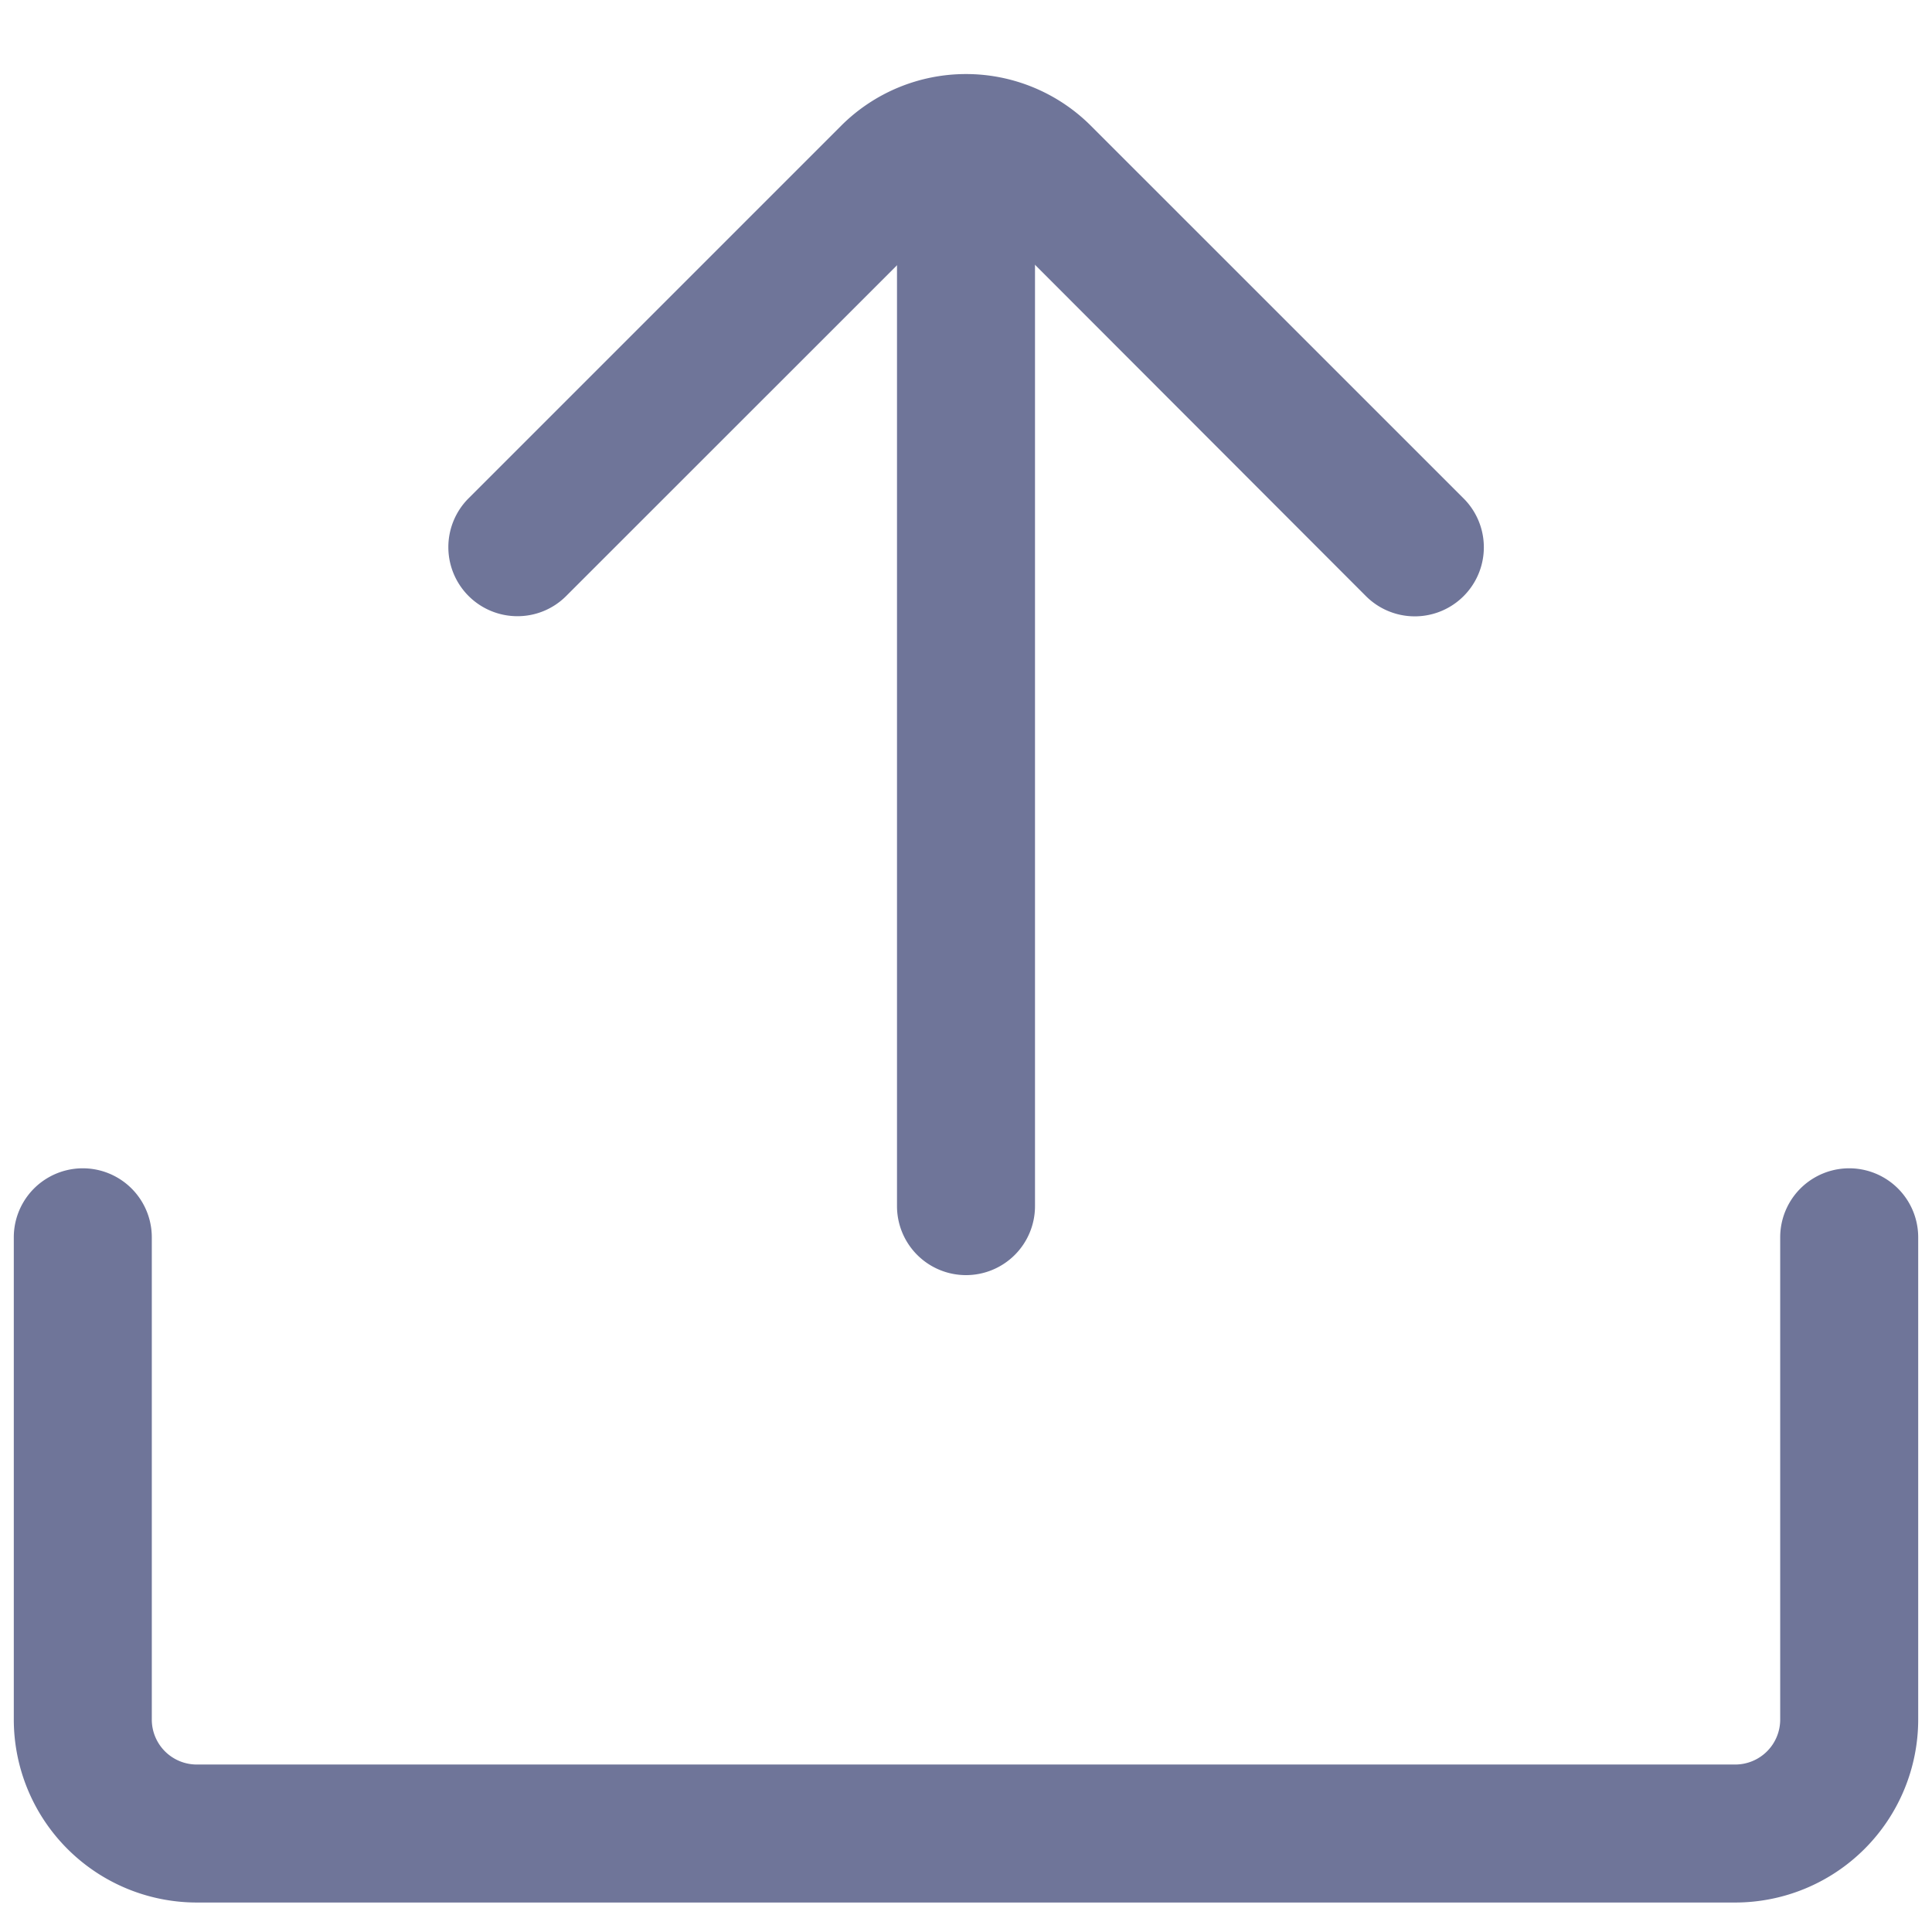 <?xml version="1.0" encoding="UTF-8"?> <svg xmlns="http://www.w3.org/2000/svg" xmlns:xlink="http://www.w3.org/1999/xlink" xmlns:svgjs="http://svgjs.com/svgjs" width="512" height="512" x="0" y="0" viewBox="0 0 35 35" style="enable-background:new 0 0 512 512" xml:space="preserve" class=""> <g> <path d="M17.5 23.1a1.25 1.25 0 0 1-1.25-1.25V3.154a1.25 1.25 0 0 1 2.5 0v18.694A1.25 1.25 0 0 1 17.5 23.1z" fill="#6f7599" data-original="#000000" class=""></path> <path d="M9.371 11.163a1.251 1.251 0 0 1-.884-2.134l6.751-6.751a3.2 3.2 0 0 1 4.524 0l6.752 6.751a1.25 1.25 0 0 1-1.768 1.771L18 4.046a.7.7 0 0 0-.99 0L10.254 10.8a1.243 1.243 0 0 1-.883.363zM31.436 34.466H3.564A3.317 3.317 0 0 1 .25 31.153v-8.738a1.25 1.25 0 0 1 2.5 0v8.738a.815.815 0 0 0 .814.813h27.872a.815.815 0 0 0 .814-.813v-8.738a1.25 1.25 0 0 1 2.5 0v8.738a3.317 3.317 0 0 1-3.314 3.313z" fill="#6f7599" data-original="#000000" class=""></path> </g> </svg> 